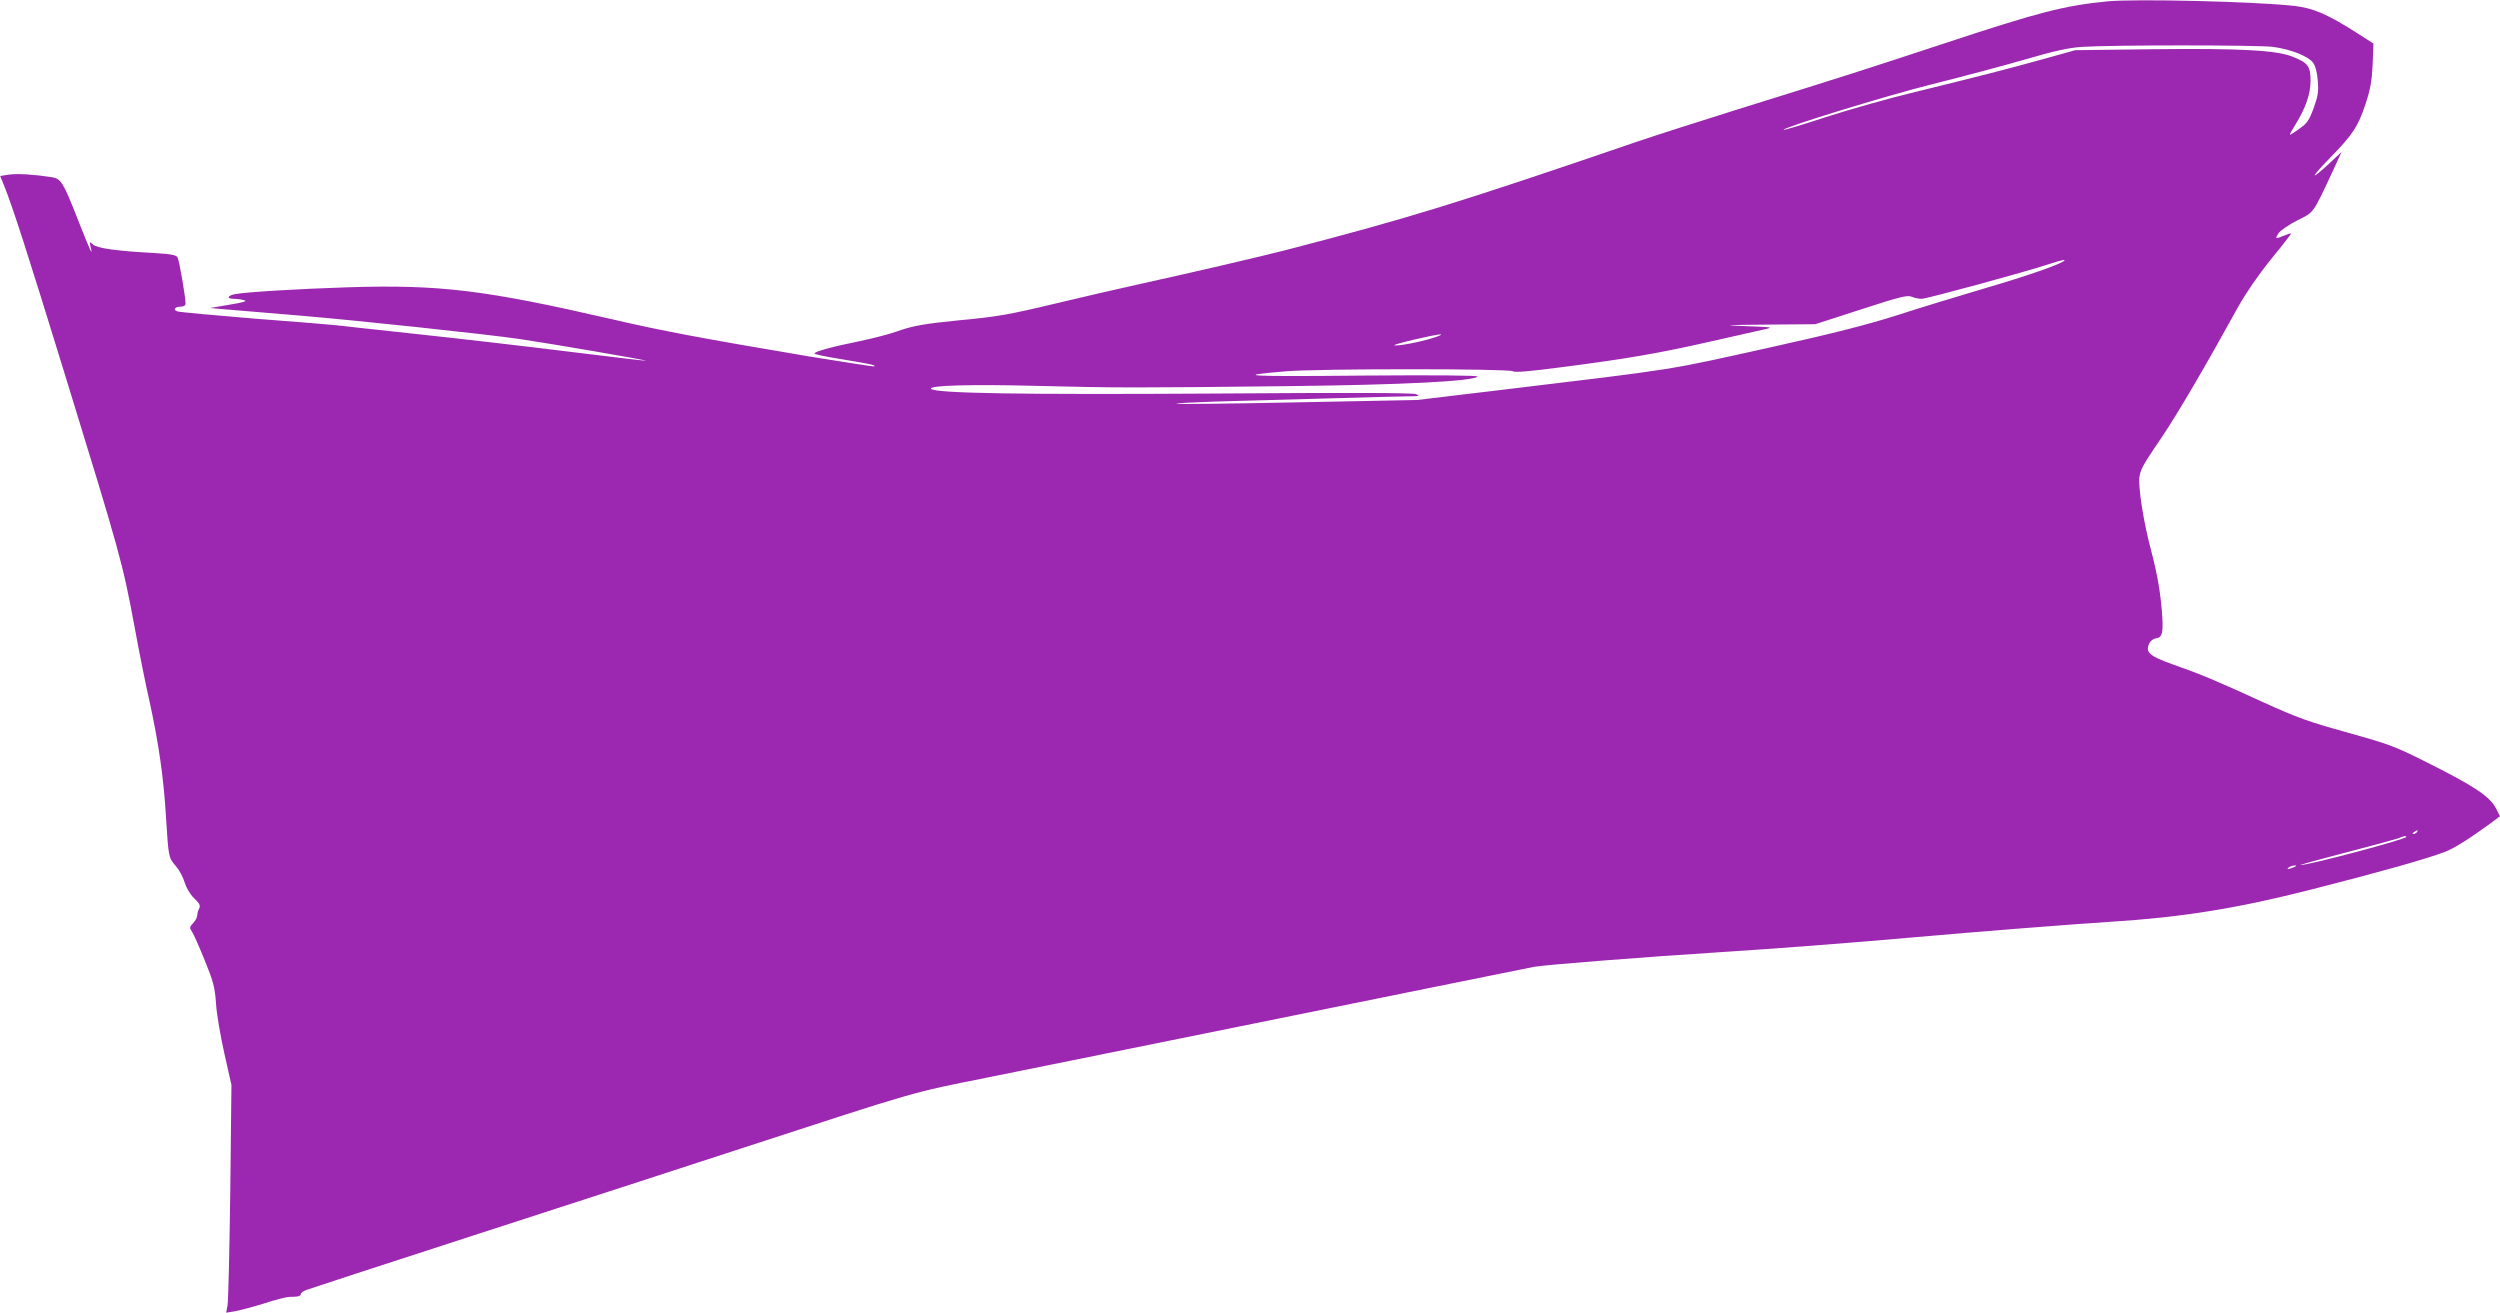 <?xml version="1.0" standalone="no"?>
<!DOCTYPE svg PUBLIC "-//W3C//DTD SVG 20010904//EN"
 "http://www.w3.org/TR/2001/REC-SVG-20010904/DTD/svg10.dtd">
<svg version="1.0" xmlns="http://www.w3.org/2000/svg"
 width="1280pt" height="672pt" viewBox="0 0 1280 672"
 preserveAspectRatio="xMidYMid meet">
<g transform="translate(0,672) scale(0.1,-0.1)"
fill="#9c27b0" stroke="none">
<path d="M10790 6713 c-218 -21 -354 -56 -825 -212 -419 -138 -518 -170 -1065
-340 -195 -61 -429 -136 -520 -167 -926 -317 -1171 -392 -1795 -554 -120 -31
-470 -113 -730 -170 -126 -28 -331 -75 -455 -105 -233 -56 -296 -67 -490 -85
-172 -17 -238 -28 -315 -56 -38 -14 -124 -36 -190 -50 -144 -29 -235 -54 -235
-64 0 -4 62 -17 138 -29 145 -24 176 -30 169 -37 -2 -2 -149 21 -328 50 -552
93 -760 132 -1009 190 -659 152 -890 180 -1362 165 -248 -8 -517 -24 -575 -35
-40 -8 -44 -24 -5 -24 15 0 38 -3 52 -7 18 -5 -2 -11 -75 -23 l-100 -17 80 -7
c44 -4 211 -18 370 -31 300 -25 955 -95 1130 -120 156 -23 655 -108 652 -112
-2 -1 -181 20 -398 47 -217 27 -563 67 -769 89 -206 22 -395 43 -420 46 -25 3
-214 18 -421 34 -206 17 -383 33 -392 37 -23 8 -11 24 19 24 15 0 24 6 24 16
0 33 -32 220 -41 236 -7 13 -32 17 -126 23 -188 10 -285 24 -307 43 -18 16
-19 16 -12 -13 13 -52 0 -25 -63 135 -78 199 -88 215 -137 223 -90 14 -175 19
-218 13 l-45 -7 21 -52 c45 -113 118 -339 308 -957 289 -939 297 -967 360
-1305 22 -121 56 -291 76 -378 47 -216 72 -389 84 -592 13 -206 13 -206 50
-249 17 -19 37 -56 45 -83 9 -29 28 -62 49 -82 28 -27 33 -38 26 -52 -6 -10
-10 -26 -10 -35 0 -10 -9 -28 -21 -40 -19 -21 -20 -24 -5 -46 9 -14 38 -80 65
-147 43 -106 51 -134 57 -219 3 -53 23 -169 43 -257 l36 -160 -6 -545 c-4
-300 -10 -562 -14 -583 l-7 -38 43 7 c24 4 92 22 150 40 58 19 117 34 130 34
44 0 59 3 59 15 0 6 15 16 33 22 40 14 353 116 837 273 579 188 1154 374 1385
450 918 299 861 283 1265 364 206 42 575 116 820 166 245 50 578 117 740 150
162 33 495 100 740 150 245 50 468 95 495 100 55 10 575 51 955 75 285 18 671
48 990 76 326 29 798 66 1000 79 369 23 656 69 1035 166 342 87 585 155 682
192 48 18 122 65 231 144 l52 39 -20 39 c-32 63 -112 116 -375 247 -144 72
-183 86 -388 143 -199 55 -254 75 -435 157 -233 107 -311 140 -462 193 -115
41 -137 61 -116 105 6 14 21 25 35 27 34 4 39 33 29 148 -10 114 -26 196 -67
352 -16 64 -35 166 -42 226 -13 130 -19 113 113 309 78 116 220 358 388 663
40 71 103 163 167 242 57 69 103 129 103 132 0 3 -16 -2 -35 -10 -46 -19 -48
-18 -29 12 10 14 52 43 95 65 87 43 80 33 179 245 l49 106 -60 -56 c-102 -95
-104 -82 -4 21 121 123 148 164 187 282 25 76 32 118 36 202 l4 106 -78 50
c-156 100 -230 132 -329 143 -198 22 -814 37 -955 23z m847 -233 c91 -12 180
-47 206 -81 12 -17 21 -50 24 -93 5 -55 1 -78 -21 -139 -23 -63 -33 -78 -72
-105 -24 -18 -47 -32 -49 -32 -3 0 9 23 27 51 53 86 78 158 78 225 0 75 -13
92 -90 123 -83 34 -267 44 -720 39 l-395 -5 -165 -46 c-195 -54 -321 -86 -650
-167 -135 -32 -342 -91 -460 -129 -118 -39 -216 -68 -218 -66 -11 10 525 175
765 235 153 38 366 95 473 126 148 43 218 59 290 64 148 10 897 10 977 0z
m-1068 -1095 c-19 -18 -191 -78 -403 -140 -138 -41 -343 -103 -456 -140 -148
-47 -323 -92 -630 -160 -564 -125 -460 -109 -1415 -224 l-410 -49 -613 -12
c-337 -7 -616 -10 -618 -7 -3 3 86 7 198 11 112 3 370 10 573 16 204 6 395 11
425 11 47 0 52 2 30 11 -17 7 -353 8 -1040 3 -987 -6 -1420 1 -1443 24 -18 18
211 24 553 15 404 -10 480 -10 1280 -1 595 7 940 25 965 49 6 6 -211 8 -595 5
-589 -6 -664 -1 -385 22 165 14 1148 14 1162 0 7 -7 81 -1 249 21 333 43 496
71 760 131 126 28 252 57 279 63 47 10 41 11 -95 16 -128 5 -115 6 105 8 l249
2 235 76 c196 64 238 74 258 65 13 -6 36 -11 52 -11 25 0 522 135 656 179 62
20 82 24 74 16z m-3231 -395 c-69 -22 -183 -43 -199 -38 -13 4 203 55 236 56
11 0 -5 -8 -37 -18z m5037 -2530 c-3 -5 -12 -10 -18 -10 -7 0 -6 4 3 10 19 12
23 12 15 0z m-55 -25 c0 -12 -504 -146 -542 -144 -7 0 97 29 232 64 135 35
256 68 270 73 28 12 40 14 40 7z m-575 -155 c-27 -12 -43 -12 -25 0 8 5 22 9
30 9 10 0 8 -3 -5 -9z"/>
</g>
</svg>
